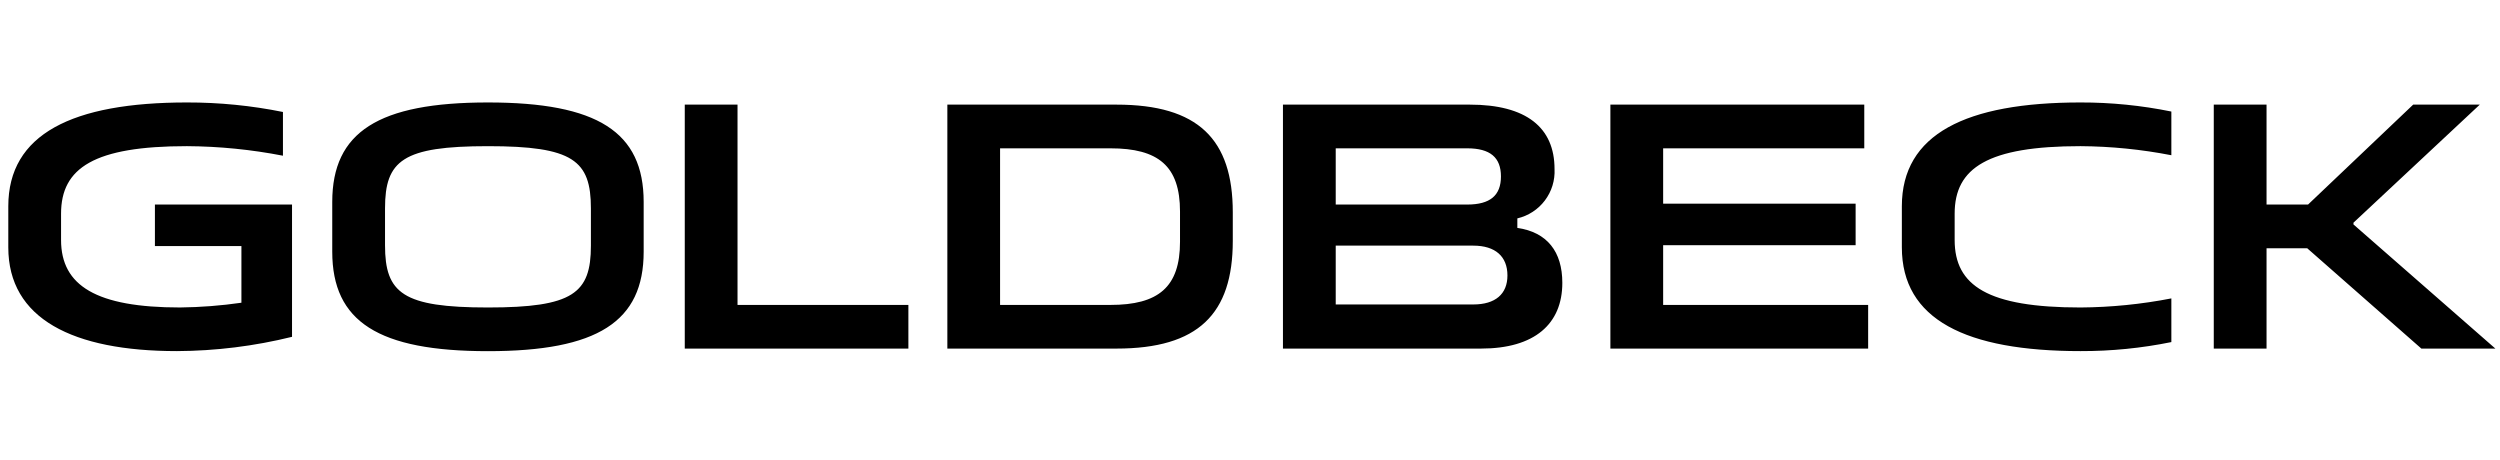 <svg xmlns="http://www.w3.org/2000/svg" fill="none" viewBox="0 0 201 37" height="37" width="201">
<g clip-path="url(#clip0_473_20699)">
<path style="fill:#F0F2FF;fill:color(display-p3 0.941 0.949 1);fill-opacity:1;" fill="#F0F2FF" d="M15.032 8.238C5.813 8.238 0.667 10.778 0.667 16.582V19.885C0.667 25.624 5.848 28.229 14.229 28.229C17.347 28.214 20.452 27.828 23.479 27.081V16.446H12.455V19.783H19.41V24.339C17.774 24.575 16.125 24.703 14.472 24.721C7.761 24.721 4.909 22.98 4.909 19.296V17.175C4.909 13.489 7.587 11.751 15.028 11.751C17.62 11.767 20.205 12.024 22.749 12.519V9.003C20.209 8.489 17.623 8.233 15.032 8.238ZM76.167 8.412V28.026H89.762C96.335 28.026 99.116 25.243 99.116 19.367V17.071C99.116 11.194 96.334 8.412 89.762 8.412L76.167 8.412ZM89.277 24.514H80.406V11.925H89.274C93.134 11.925 94.873 13.351 94.873 17.003V19.438C94.873 23.089 93.132 24.516 89.274 24.516M39.232 8.238C30.434 8.238 26.713 10.603 26.713 16.237V20.236C26.713 25.869 30.434 28.234 39.232 28.234C48.031 28.234 51.751 25.869 51.751 20.236V16.237C51.751 10.603 48.031 8.238 39.232 8.238ZM39.232 24.722C32.382 24.722 30.956 23.574 30.956 19.716V16.758C30.956 12.899 32.382 11.752 39.232 11.752C46.083 11.752 47.509 12.9 47.509 16.758V19.749C47.509 23.574 46.083 24.722 39.232 24.722ZM55.055 8.412V28.026H73.034V24.514H59.297V8.412H55.055ZM177.987 28.026H182.23V19.958H185.498L194.678 28.026H200.628L189.218 18.045V17.905L199.375 8.412H194.02L185.567 16.446H182.23V8.412H177.987V28.026ZM167.275 8.238C158.061 8.238 152.909 10.778 152.909 16.582V19.885C152.909 25.69 158.056 28.229 167.275 28.229C169.727 28.236 172.174 27.993 174.577 27.504V23.992C172.17 24.46 169.725 24.705 167.274 24.722C159.832 24.722 157.154 22.98 157.154 19.297V17.175C157.154 13.489 159.832 11.751 167.274 11.751C169.725 11.768 172.17 12.012 174.577 12.481V8.968C172.174 8.478 169.727 8.233 167.275 8.238ZM129.475 8.412V28.026H150.199V24.514H133.717V19.714H149.192V16.377H133.717V11.925H149.888V8.412H129.475ZM103.149 8.412V28.026H119.073C123.385 28.026 125.611 26.044 125.611 22.74C125.611 20.236 124.394 18.671 121.994 18.323V17.559C122.878 17.352 123.662 16.843 124.208 16.118C124.755 15.394 125.03 14.501 124.985 13.594C124.985 10.257 122.724 8.412 118.169 8.412H103.149ZM118.451 24.479H107.392V19.749H118.451C120.225 19.749 121.198 20.62 121.198 22.148C121.198 23.644 120.225 24.479 118.451 24.479ZM117.964 16.446H107.392V11.925H117.963C119.806 11.925 120.676 12.655 120.676 14.186C120.676 15.716 119.806 16.446 117.963 16.446"></path>
</g>
<defs>
<clipPath id="clip0_473_20699">
<rect transform="translate(0.667 0.078)" style="fill:white;fill-opacity:1;" fill="white" height="36.364" width="200"></rect>
</clipPath>
</defs>
</svg>
